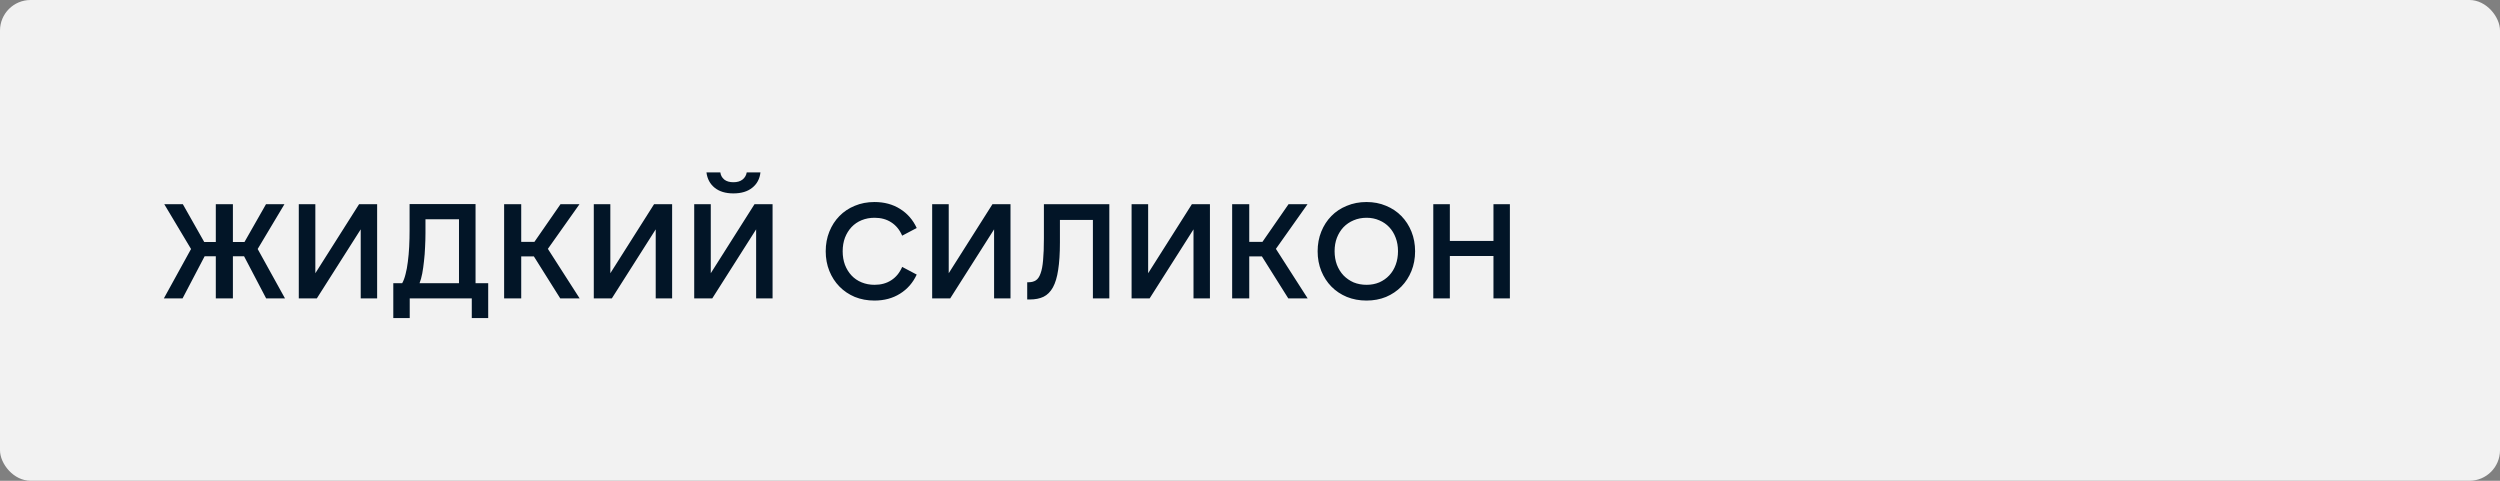 <?xml version="1.0" encoding="UTF-8"?> <svg xmlns="http://www.w3.org/2000/svg" width="260" height="50" viewBox="0 0 260 50" fill="none"><rect x="0" y="0" width="260" height="50" fill="#808080" stroke="none"/><rect width="260" height="50" rx="3.179" fill="#F2F2F2"></rect><path d="M27.68 31.034L25.384 26.652H24.222V31.034H22.444V26.652H21.282L18.986 31.034H17.04L19.868 25.896L17.082 21.234H19.014L21.24 25.168H22.444V21.234H24.222V25.168H25.426L27.666 21.234H29.584L26.798 25.896L29.64 31.034H27.68ZM37.514 31.034V23.852L32.95 31.034H31.074V21.234H32.796V28.416L37.346 21.234H39.222V31.034H37.514ZM47.735 29.452V22.802H44.249V24.23C44.249 24.715 44.235 25.21 44.207 25.714C44.188 26.208 44.151 26.689 44.095 27.156C44.048 27.613 43.987 28.042 43.913 28.444C43.838 28.836 43.745 29.172 43.633 29.452H47.735ZM42.611 31.034V33.078H40.903V29.452H41.827C41.967 29.209 42.083 28.896 42.177 28.514C42.279 28.131 42.359 27.702 42.415 27.226C42.48 26.74 42.527 26.218 42.555 25.658C42.583 25.098 42.597 24.524 42.597 23.936V21.22H49.457V29.452H50.773V33.078H49.065V31.034H42.611ZM56.979 25.882L60.283 31.034H58.267L55.523 26.666H54.207V31.034H52.429V21.234H54.207V25.154H55.579L58.295 21.234H60.269L56.979 25.882ZM68.194 31.034V23.852L63.63 31.034H61.754V21.234H63.475V28.416L68.025 21.234H69.901V31.034H68.194ZM78.638 31.034V23.852L74.075 31.034H72.198V21.234H73.921V28.416L78.471 21.234H80.347V31.034H78.638ZM76.272 20.114C75.46 20.114 74.812 19.918 74.326 19.526C73.841 19.134 73.556 18.602 73.472 17.93H74.915C74.952 18.228 75.087 18.476 75.32 18.672C75.554 18.858 75.871 18.952 76.272 18.952C76.674 18.952 76.991 18.858 77.225 18.672C77.467 18.476 77.612 18.228 77.659 17.93H79.087C79.012 18.602 78.727 19.134 78.233 19.526C77.747 19.918 77.094 20.114 76.272 20.114ZM90.942 31.258C90.205 31.258 89.523 31.132 88.898 30.88C88.282 30.618 87.75 30.259 87.302 29.802C86.854 29.344 86.504 28.803 86.252 28.178C86 27.552 85.874 26.871 85.874 26.134C85.874 25.396 86 24.715 86.252 24.09C86.504 23.464 86.854 22.923 87.302 22.466C87.75 22.008 88.282 21.654 88.898 21.402C89.523 21.14 90.205 21.01 90.942 21.01C91.96 21.01 92.846 21.248 93.602 21.724C94.368 22.2 94.946 22.862 95.338 23.712L93.826 24.51C93.565 23.903 93.187 23.441 92.692 23.124C92.207 22.806 91.628 22.648 90.956 22.648C90.471 22.648 90.023 22.732 89.612 22.9C89.201 23.068 88.852 23.306 88.562 23.614C88.273 23.922 88.044 24.29 87.876 24.72C87.718 25.149 87.638 25.62 87.638 26.134C87.638 26.647 87.718 27.118 87.876 27.548C88.044 27.977 88.273 28.346 88.562 28.654C88.852 28.962 89.201 29.2 89.612 29.368C90.023 29.536 90.471 29.62 90.956 29.62C91.628 29.62 92.207 29.461 92.692 29.144C93.187 28.826 93.565 28.364 93.826 27.758L95.338 28.556C94.946 29.405 94.368 30.068 93.602 30.544C92.846 31.02 91.96 31.258 90.942 31.258ZM103.385 31.034V23.852L98.821 31.034H96.945V21.234H98.667V28.416L103.217 21.234H105.093V31.034H103.385ZM106.83 29.354H106.97C107.269 29.354 107.521 29.288 107.726 29.158C107.931 29.027 108.095 28.789 108.216 28.444C108.347 28.098 108.435 27.632 108.482 27.044C108.538 26.456 108.566 25.704 108.566 24.79V21.234H115.37V31.034H113.662V22.872H110.232V25.224C110.232 26.353 110.171 27.3 110.05 28.066C109.938 28.822 109.756 29.428 109.504 29.886C109.252 30.343 108.925 30.67 108.524 30.866C108.132 31.052 107.656 31.146 107.096 31.146H106.83V29.354ZM124.125 31.034V23.852L119.561 31.034H117.685V21.234H119.407V28.416L123.957 21.234H125.833V31.034H124.125ZM132.694 25.882L135.998 31.034H133.982L131.238 26.666H129.922V31.034H128.144V21.234H129.922V25.154H131.294L134.01 21.234H135.984L132.694 25.882ZM142.116 31.258C141.379 31.258 140.698 31.132 140.072 30.88C139.447 30.618 138.91 30.259 138.462 29.802C138.014 29.344 137.664 28.803 137.412 28.178C137.16 27.552 137.034 26.871 137.034 26.134C137.034 25.396 137.16 24.715 137.412 24.09C137.664 23.464 138.014 22.923 138.462 22.466C138.91 22.008 139.447 21.654 140.072 21.402C140.698 21.14 141.379 21.01 142.116 21.01C142.854 21.01 143.53 21.14 144.146 21.402C144.762 21.654 145.294 22.008 145.742 22.466C146.19 22.923 146.54 23.464 146.792 24.09C147.044 24.715 147.17 25.396 147.17 26.134C147.17 26.871 147.044 27.552 146.792 28.178C146.54 28.803 146.19 29.344 145.742 29.802C145.294 30.259 144.762 30.618 144.146 30.88C143.53 31.132 142.854 31.258 142.116 31.258ZM142.13 29.62C142.606 29.62 143.045 29.536 143.446 29.368C143.848 29.19 144.193 28.948 144.482 28.64C144.772 28.332 144.996 27.963 145.154 27.534C145.313 27.104 145.392 26.633 145.392 26.12C145.392 25.616 145.313 25.154 145.154 24.734C144.996 24.304 144.772 23.936 144.482 23.628C144.193 23.32 143.848 23.082 143.446 22.914C143.045 22.736 142.606 22.648 142.13 22.648C141.636 22.648 141.183 22.736 140.772 22.914C140.371 23.082 140.021 23.32 139.722 23.628C139.433 23.936 139.204 24.304 139.036 24.734C138.878 25.154 138.798 25.616 138.798 26.12C138.798 26.633 138.878 27.104 139.036 27.534C139.204 27.963 139.433 28.332 139.722 28.64C140.021 28.948 140.371 29.19 140.772 29.368C141.183 29.536 141.636 29.62 142.13 29.62ZM149.062 21.234H150.784V25.056H155.32V21.234H157.028V31.034H155.32V26.624H150.784V31.034H149.062V21.234Z" fill="#021527"></path></svg> 